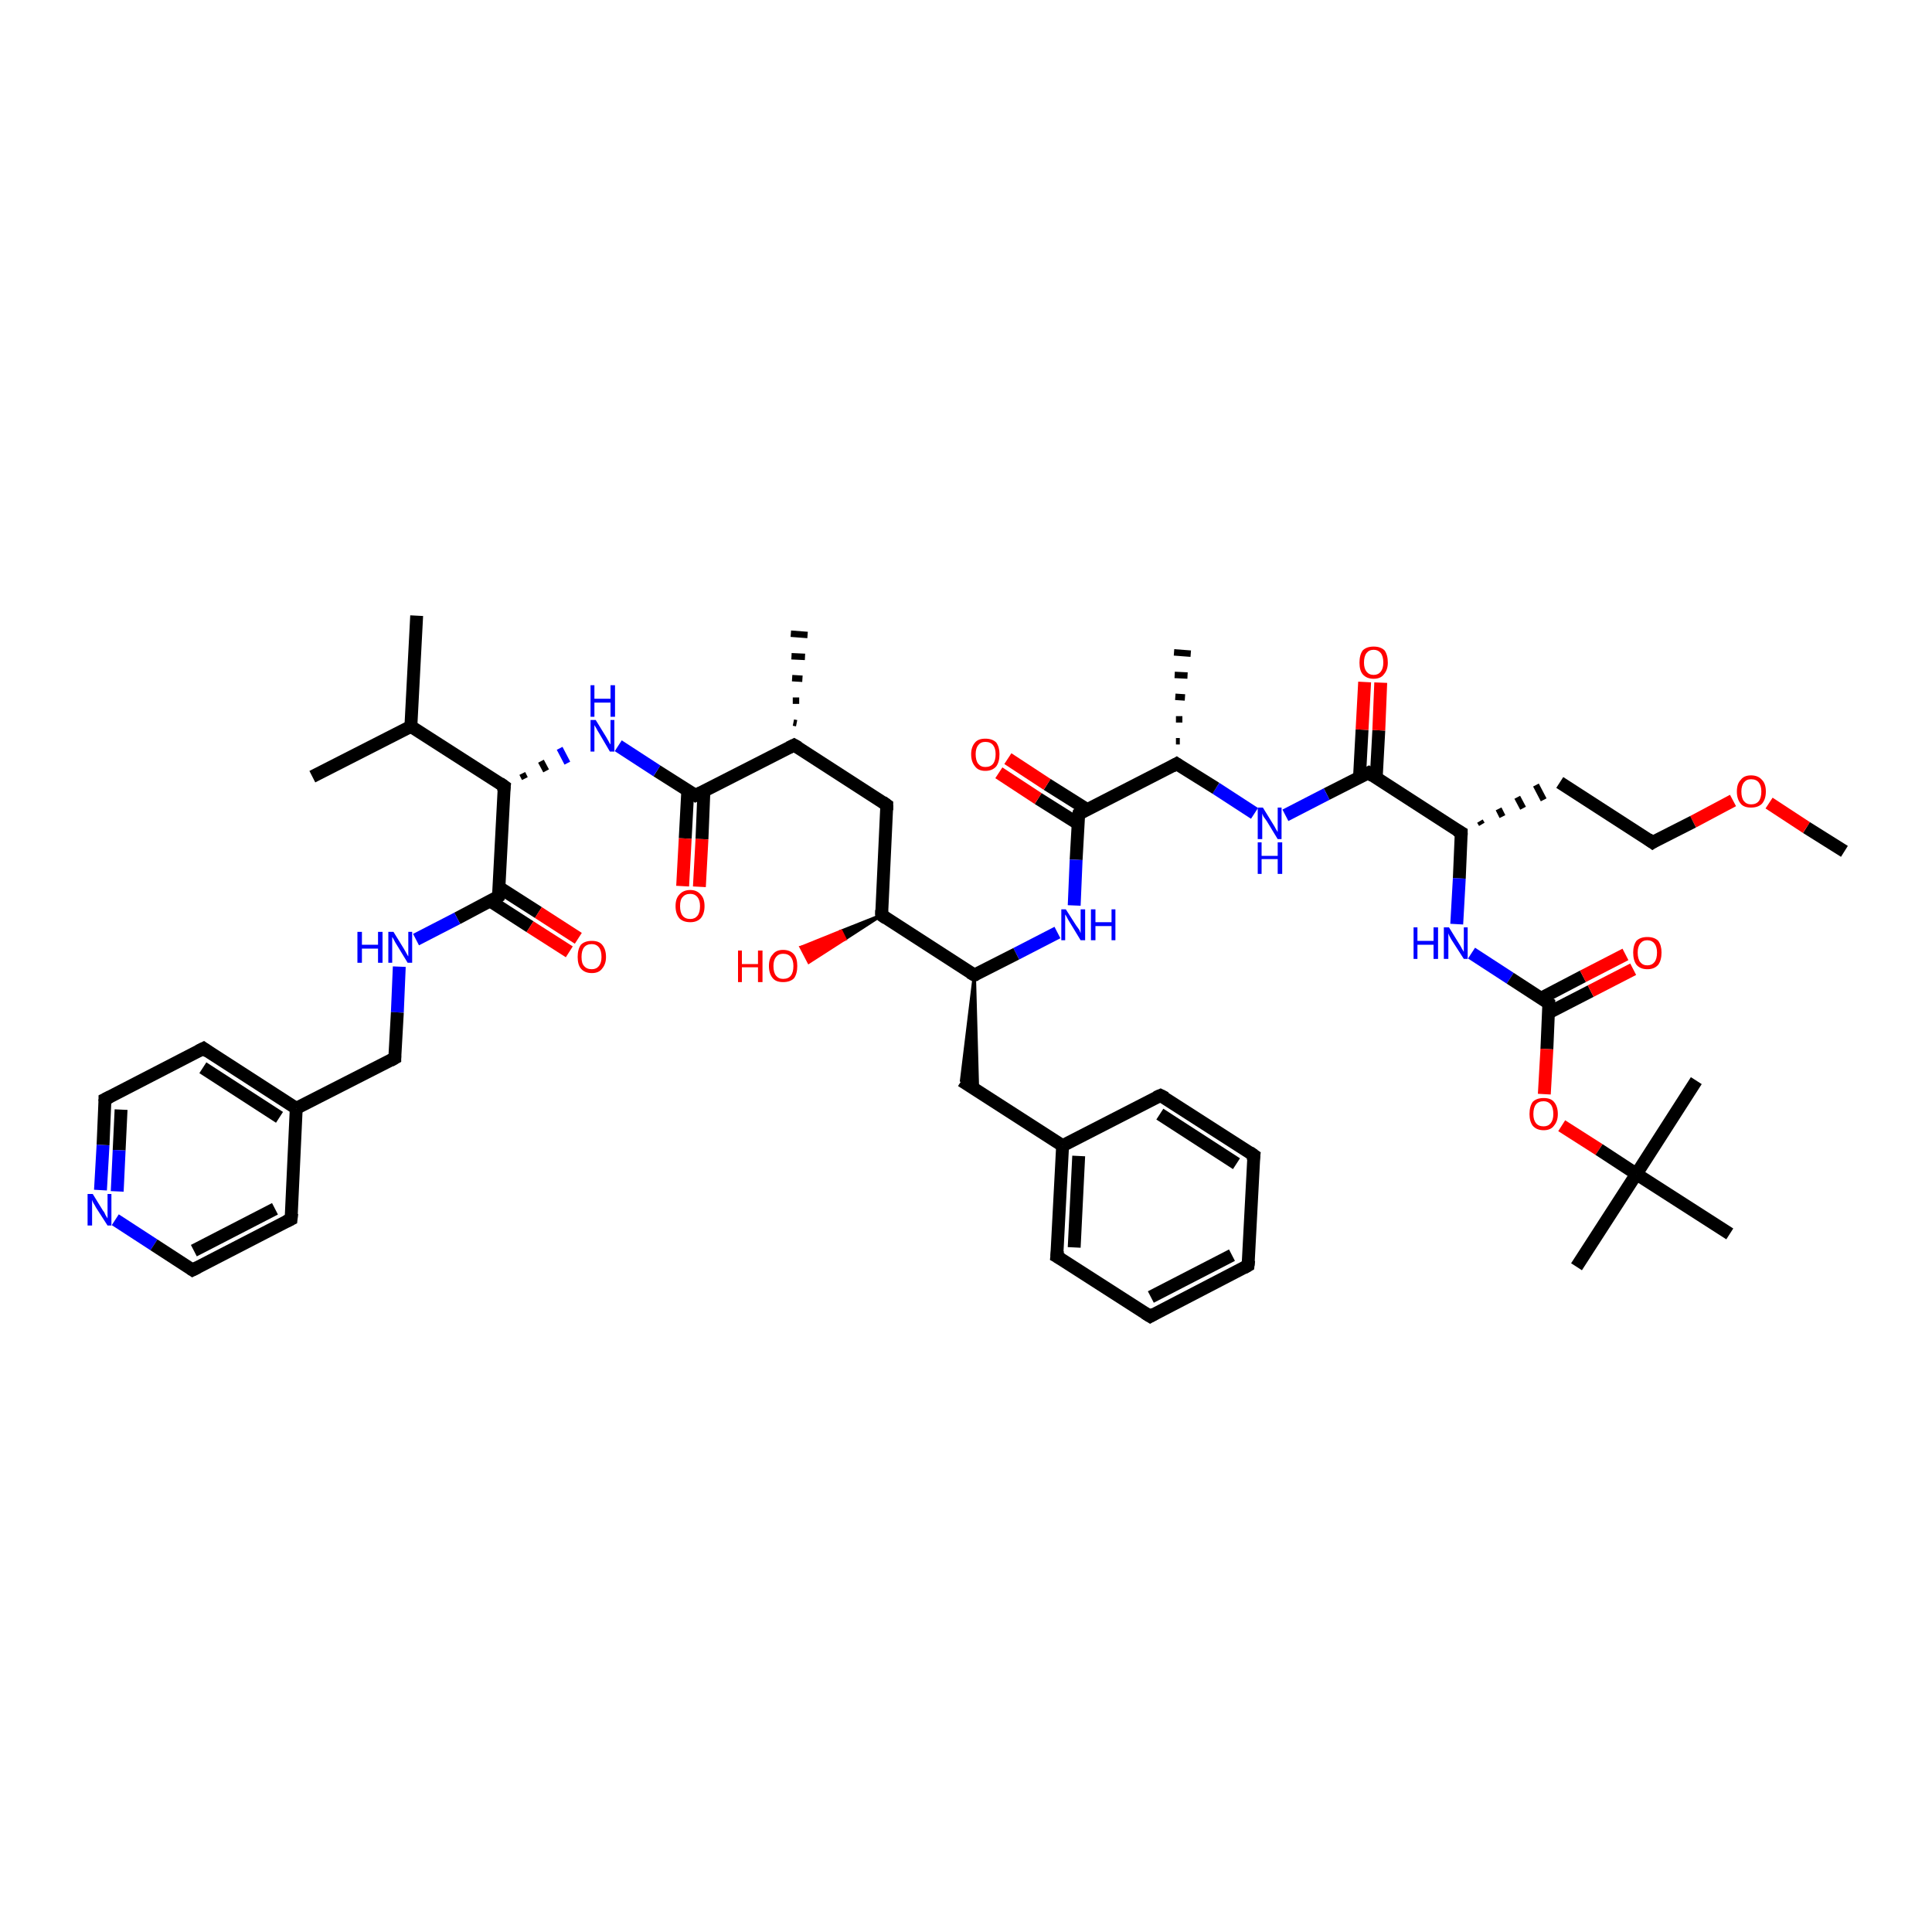 <?xml version='1.0' encoding='iso-8859-1'?>
<svg version='1.1' baseProfile='full'
              xmlns='http://www.w3.org/2000/svg'
                      xmlns:rdkit='http://www.rdkit.org/xml'
                      xmlns:xlink='http://www.w3.org/1999/xlink'
                  xml:space='preserve'
width='300px' height='300px' viewBox='0 0 300 300'>
<!-- END OF HEADER -->
<rect style='opacity:1.0;fill:#FFFFFF;stroke:none' width='300.0' height='300.0' x='0.0' y='0.0'> </rect>
<path class='bond-0 atom-0 atom-1' d='M 286.4,132.2 L 280.5,128.5' style='fill:none;fill-rule:evenodd;stroke:#000000;stroke-width:2.0px;stroke-linecap:butt;stroke-linejoin:miter;stroke-opacity:1' />
<path class='bond-0 atom-0 atom-1' d='M 280.5,128.5 L 274.7,124.7' style='fill:none;fill-rule:evenodd;stroke:#FF0000;stroke-width:2.0px;stroke-linecap:butt;stroke-linejoin:miter;stroke-opacity:1' />
<path class='bond-1 atom-1 atom-2' d='M 269.1,124.3 L 262.9,127.6' style='fill:none;fill-rule:evenodd;stroke:#FF0000;stroke-width:2.0px;stroke-linecap:butt;stroke-linejoin:miter;stroke-opacity:1' />
<path class='bond-1 atom-1 atom-2' d='M 262.9,127.6 L 256.6,130.8' style='fill:none;fill-rule:evenodd;stroke:#000000;stroke-width:2.0px;stroke-linecap:butt;stroke-linejoin:miter;stroke-opacity:1' />
<path class='bond-2 atom-2 atom-3' d='M 256.6,130.8 L 242.2,121.5' style='fill:none;fill-rule:evenodd;stroke:#000000;stroke-width:2.0px;stroke-linecap:butt;stroke-linejoin:miter;stroke-opacity:1' />
<path class='bond-3 atom-4 atom-3' d='M 230.1,128.0 L 229.8,127.5' style='fill:none;fill-rule:evenodd;stroke:#000000;stroke-width:1.0px;stroke-linecap:butt;stroke-linejoin:miter;stroke-opacity:1' />
<path class='bond-3 atom-4 atom-3' d='M 233.3,126.8 L 232.7,125.6' style='fill:none;fill-rule:evenodd;stroke:#000000;stroke-width:1.0px;stroke-linecap:butt;stroke-linejoin:miter;stroke-opacity:1' />
<path class='bond-3 atom-4 atom-3' d='M 236.5,125.5 L 235.6,123.8' style='fill:none;fill-rule:evenodd;stroke:#000000;stroke-width:1.0px;stroke-linecap:butt;stroke-linejoin:miter;stroke-opacity:1' />
<path class='bond-3 atom-4 atom-3' d='M 239.7,124.2 L 238.5,121.9' style='fill:none;fill-rule:evenodd;stroke:#000000;stroke-width:1.0px;stroke-linecap:butt;stroke-linejoin:miter;stroke-opacity:1' />
<path class='bond-4 atom-4 atom-5' d='M 226.9,129.3 L 226.6,136.4' style='fill:none;fill-rule:evenodd;stroke:#000000;stroke-width:2.0px;stroke-linecap:butt;stroke-linejoin:miter;stroke-opacity:1' />
<path class='bond-4 atom-4 atom-5' d='M 226.6,136.4 L 226.2,143.5' style='fill:none;fill-rule:evenodd;stroke:#0000FF;stroke-width:2.0px;stroke-linecap:butt;stroke-linejoin:miter;stroke-opacity:1' />
<path class='bond-5 atom-5 atom-6' d='M 228.5,148.0 L 234.5,151.9' style='fill:none;fill-rule:evenodd;stroke:#0000FF;stroke-width:2.0px;stroke-linecap:butt;stroke-linejoin:miter;stroke-opacity:1' />
<path class='bond-5 atom-5 atom-6' d='M 234.5,151.9 L 240.5,155.8' style='fill:none;fill-rule:evenodd;stroke:#000000;stroke-width:2.0px;stroke-linecap:butt;stroke-linejoin:miter;stroke-opacity:1' />
<path class='bond-6 atom-6 atom-7' d='M 240.4,157.3 L 247.0,153.9' style='fill:none;fill-rule:evenodd;stroke:#000000;stroke-width:2.0px;stroke-linecap:butt;stroke-linejoin:miter;stroke-opacity:1' />
<path class='bond-6 atom-6 atom-7' d='M 247.0,153.9 L 253.6,150.5' style='fill:none;fill-rule:evenodd;stroke:#FF0000;stroke-width:2.0px;stroke-linecap:butt;stroke-linejoin:miter;stroke-opacity:1' />
<path class='bond-6 atom-6 atom-7' d='M 239.3,155.0 L 245.8,151.6' style='fill:none;fill-rule:evenodd;stroke:#000000;stroke-width:2.0px;stroke-linecap:butt;stroke-linejoin:miter;stroke-opacity:1' />
<path class='bond-6 atom-6 atom-7' d='M 245.8,151.6 L 252.4,148.2' style='fill:none;fill-rule:evenodd;stroke:#FF0000;stroke-width:2.0px;stroke-linecap:butt;stroke-linejoin:miter;stroke-opacity:1' />
<path class='bond-7 atom-6 atom-8' d='M 240.5,155.8 L 240.2,162.9' style='fill:none;fill-rule:evenodd;stroke:#000000;stroke-width:2.0px;stroke-linecap:butt;stroke-linejoin:miter;stroke-opacity:1' />
<path class='bond-7 atom-6 atom-8' d='M 240.2,162.9 L 239.8,169.9' style='fill:none;fill-rule:evenodd;stroke:#FF0000;stroke-width:2.0px;stroke-linecap:butt;stroke-linejoin:miter;stroke-opacity:1' />
<path class='bond-8 atom-8 atom-9' d='M 242.5,174.8 L 248.3,178.5' style='fill:none;fill-rule:evenodd;stroke:#FF0000;stroke-width:2.0px;stroke-linecap:butt;stroke-linejoin:miter;stroke-opacity:1' />
<path class='bond-8 atom-8 atom-9' d='M 248.3,178.5 L 254.1,182.3' style='fill:none;fill-rule:evenodd;stroke:#000000;stroke-width:2.0px;stroke-linecap:butt;stroke-linejoin:miter;stroke-opacity:1' />
<path class='bond-9 atom-9 atom-10' d='M 254.1,182.3 L 244.8,196.7' style='fill:none;fill-rule:evenodd;stroke:#000000;stroke-width:2.0px;stroke-linecap:butt;stroke-linejoin:miter;stroke-opacity:1' />
<path class='bond-10 atom-9 atom-11' d='M 254.1,182.3 L 263.4,167.8' style='fill:none;fill-rule:evenodd;stroke:#000000;stroke-width:2.0px;stroke-linecap:butt;stroke-linejoin:miter;stroke-opacity:1' />
<path class='bond-11 atom-9 atom-12' d='M 254.1,182.3 L 268.6,191.6' style='fill:none;fill-rule:evenodd;stroke:#000000;stroke-width:2.0px;stroke-linecap:butt;stroke-linejoin:miter;stroke-opacity:1' />
<path class='bond-12 atom-4 atom-13' d='M 226.9,129.3 L 212.5,120.0' style='fill:none;fill-rule:evenodd;stroke:#000000;stroke-width:2.0px;stroke-linecap:butt;stroke-linejoin:miter;stroke-opacity:1' />
<path class='bond-13 atom-13 atom-14' d='M 213.7,120.8 L 214.1,113.4' style='fill:none;fill-rule:evenodd;stroke:#000000;stroke-width:2.0px;stroke-linecap:butt;stroke-linejoin:miter;stroke-opacity:1' />
<path class='bond-13 atom-13 atom-14' d='M 214.1,113.4 L 214.4,106.0' style='fill:none;fill-rule:evenodd;stroke:#FF0000;stroke-width:2.0px;stroke-linecap:butt;stroke-linejoin:miter;stroke-opacity:1' />
<path class='bond-13 atom-13 atom-14' d='M 211.1,120.7 L 211.5,113.3' style='fill:none;fill-rule:evenodd;stroke:#000000;stroke-width:2.0px;stroke-linecap:butt;stroke-linejoin:miter;stroke-opacity:1' />
<path class='bond-13 atom-13 atom-14' d='M 211.5,113.3 L 211.9,105.9' style='fill:none;fill-rule:evenodd;stroke:#FF0000;stroke-width:2.0px;stroke-linecap:butt;stroke-linejoin:miter;stroke-opacity:1' />
<path class='bond-14 atom-13 atom-15' d='M 212.5,120.0 L 206.0,123.3' style='fill:none;fill-rule:evenodd;stroke:#000000;stroke-width:2.0px;stroke-linecap:butt;stroke-linejoin:miter;stroke-opacity:1' />
<path class='bond-14 atom-13 atom-15' d='M 206.0,123.3 L 199.6,126.6' style='fill:none;fill-rule:evenodd;stroke:#0000FF;stroke-width:2.0px;stroke-linecap:butt;stroke-linejoin:miter;stroke-opacity:1' />
<path class='bond-15 atom-15 atom-16' d='M 194.8,126.3 L 188.8,122.4' style='fill:none;fill-rule:evenodd;stroke:#0000FF;stroke-width:2.0px;stroke-linecap:butt;stroke-linejoin:miter;stroke-opacity:1' />
<path class='bond-15 atom-15 atom-16' d='M 188.8,122.4 L 182.7,118.6' style='fill:none;fill-rule:evenodd;stroke:#000000;stroke-width:2.0px;stroke-linecap:butt;stroke-linejoin:miter;stroke-opacity:1' />
<path class='bond-16 atom-16 atom-17' d='M 182.6,115.1 L 183.2,115.1' style='fill:none;fill-rule:evenodd;stroke:#000000;stroke-width:1.0px;stroke-linecap:butt;stroke-linejoin:miter;stroke-opacity:1' />
<path class='bond-16 atom-16 atom-17' d='M 182.6,111.7 L 183.6,111.7' style='fill:none;fill-rule:evenodd;stroke:#000000;stroke-width:1.0px;stroke-linecap:butt;stroke-linejoin:miter;stroke-opacity:1' />
<path class='bond-16 atom-16 atom-17' d='M 182.5,108.2 L 184.0,108.3' style='fill:none;fill-rule:evenodd;stroke:#000000;stroke-width:1.0px;stroke-linecap:butt;stroke-linejoin:miter;stroke-opacity:1' />
<path class='bond-16 atom-16 atom-17' d='M 182.4,104.8 L 184.4,104.9' style='fill:none;fill-rule:evenodd;stroke:#000000;stroke-width:1.0px;stroke-linecap:butt;stroke-linejoin:miter;stroke-opacity:1' />
<path class='bond-16 atom-16 atom-17' d='M 182.3,101.3 L 184.9,101.5' style='fill:none;fill-rule:evenodd;stroke:#000000;stroke-width:1.0px;stroke-linecap:butt;stroke-linejoin:miter;stroke-opacity:1' />
<path class='bond-17 atom-16 atom-18' d='M 182.7,118.6 L 167.5,126.4' style='fill:none;fill-rule:evenodd;stroke:#000000;stroke-width:2.0px;stroke-linecap:butt;stroke-linejoin:miter;stroke-opacity:1' />
<path class='bond-18 atom-18 atom-19' d='M 168.8,125.7 L 162.6,121.8' style='fill:none;fill-rule:evenodd;stroke:#000000;stroke-width:2.0px;stroke-linecap:butt;stroke-linejoin:miter;stroke-opacity:1' />
<path class='bond-18 atom-18 atom-19' d='M 162.6,121.8 L 156.5,117.8' style='fill:none;fill-rule:evenodd;stroke:#FF0000;stroke-width:2.0px;stroke-linecap:butt;stroke-linejoin:miter;stroke-opacity:1' />
<path class='bond-18 atom-18 atom-19' d='M 167.4,127.9 L 161.2,124.0' style='fill:none;fill-rule:evenodd;stroke:#000000;stroke-width:2.0px;stroke-linecap:butt;stroke-linejoin:miter;stroke-opacity:1' />
<path class='bond-18 atom-18 atom-19' d='M 161.2,124.0 L 155.1,120.0' style='fill:none;fill-rule:evenodd;stroke:#FF0000;stroke-width:2.0px;stroke-linecap:butt;stroke-linejoin:miter;stroke-opacity:1' />
<path class='bond-19 atom-18 atom-20' d='M 167.5,126.4 L 167.1,133.5' style='fill:none;fill-rule:evenodd;stroke:#000000;stroke-width:2.0px;stroke-linecap:butt;stroke-linejoin:miter;stroke-opacity:1' />
<path class='bond-19 atom-18 atom-20' d='M 167.1,133.5 L 166.8,140.6' style='fill:none;fill-rule:evenodd;stroke:#0000FF;stroke-width:2.0px;stroke-linecap:butt;stroke-linejoin:miter;stroke-opacity:1' />
<path class='bond-20 atom-20 atom-21' d='M 164.2,144.8 L 157.8,148.1' style='fill:none;fill-rule:evenodd;stroke:#0000FF;stroke-width:2.0px;stroke-linecap:butt;stroke-linejoin:miter;stroke-opacity:1' />
<path class='bond-20 atom-20 atom-21' d='M 157.8,148.1 L 151.3,151.4' style='fill:none;fill-rule:evenodd;stroke:#000000;stroke-width:2.0px;stroke-linecap:butt;stroke-linejoin:miter;stroke-opacity:1' />
<path class='bond-21 atom-21 atom-22' d='M 151.3,151.4 L 151.8,169.5 L 149.3,167.8 Z' style='fill:#000000;fill-rule:evenodd;fill-opacity:1;stroke:#000000;stroke-width:0.5px;stroke-linecap:butt;stroke-linejoin:miter;stroke-opacity:1;' />
<path class='bond-22 atom-22 atom-23' d='M 149.3,167.8 L 165.0,177.9' style='fill:none;fill-rule:evenodd;stroke:#000000;stroke-width:2.0px;stroke-linecap:butt;stroke-linejoin:miter;stroke-opacity:1' />
<path class='bond-23 atom-23 atom-24' d='M 165.0,177.9 L 164.1,195.1' style='fill:none;fill-rule:evenodd;stroke:#000000;stroke-width:2.0px;stroke-linecap:butt;stroke-linejoin:miter;stroke-opacity:1' />
<path class='bond-23 atom-23 atom-24' d='M 167.5,179.5 L 166.8,193.7' style='fill:none;fill-rule:evenodd;stroke:#000000;stroke-width:2.0px;stroke-linecap:butt;stroke-linejoin:miter;stroke-opacity:1' />
<path class='bond-24 atom-24 atom-25' d='M 164.1,195.1 L 178.6,204.4' style='fill:none;fill-rule:evenodd;stroke:#000000;stroke-width:2.0px;stroke-linecap:butt;stroke-linejoin:miter;stroke-opacity:1' />
<path class='bond-25 atom-25 atom-26' d='M 178.6,204.4 L 193.8,196.5' style='fill:none;fill-rule:evenodd;stroke:#000000;stroke-width:2.0px;stroke-linecap:butt;stroke-linejoin:miter;stroke-opacity:1' />
<path class='bond-25 atom-25 atom-26' d='M 178.7,201.4 L 191.3,194.9' style='fill:none;fill-rule:evenodd;stroke:#000000;stroke-width:2.0px;stroke-linecap:butt;stroke-linejoin:miter;stroke-opacity:1' />
<path class='bond-26 atom-26 atom-27' d='M 193.8,196.5 L 194.7,179.4' style='fill:none;fill-rule:evenodd;stroke:#000000;stroke-width:2.0px;stroke-linecap:butt;stroke-linejoin:miter;stroke-opacity:1' />
<path class='bond-27 atom-27 atom-28' d='M 194.7,179.4 L 180.2,170.1' style='fill:none;fill-rule:evenodd;stroke:#000000;stroke-width:2.0px;stroke-linecap:butt;stroke-linejoin:miter;stroke-opacity:1' />
<path class='bond-27 atom-27 atom-28' d='M 192.0,180.7 L 180.1,173.0' style='fill:none;fill-rule:evenodd;stroke:#000000;stroke-width:2.0px;stroke-linecap:butt;stroke-linejoin:miter;stroke-opacity:1' />
<path class='bond-28 atom-21 atom-29' d='M 151.3,151.4 L 136.9,142.1' style='fill:none;fill-rule:evenodd;stroke:#000000;stroke-width:2.0px;stroke-linecap:butt;stroke-linejoin:miter;stroke-opacity:1' />
<path class='bond-29 atom-29 atom-30' d='M 136.9,142.1 L 131.2,145.8 L 130.6,144.6 Z' style='fill:#000000;fill-rule:evenodd;fill-opacity:1;stroke:#000000;stroke-width:0.5px;stroke-linecap:butt;stroke-linejoin:miter;stroke-opacity:1;' />
<path class='bond-29 atom-29 atom-30' d='M 131.2,145.8 L 124.4,147.1 L 125.6,149.4 Z' style='fill:#FF0000;fill-rule:evenodd;fill-opacity:1;stroke:#FF0000;stroke-width:0.5px;stroke-linecap:butt;stroke-linejoin:miter;stroke-opacity:1;' />
<path class='bond-29 atom-29 atom-30' d='M 131.2,145.8 L 130.6,144.6 L 124.4,147.1 Z' style='fill:#FF0000;fill-rule:evenodd;fill-opacity:1;stroke:#FF0000;stroke-width:0.5px;stroke-linecap:butt;stroke-linejoin:miter;stroke-opacity:1;' />
<path class='bond-30 atom-29 atom-31' d='M 136.9,142.1 L 137.7,125.0' style='fill:none;fill-rule:evenodd;stroke:#000000;stroke-width:2.0px;stroke-linecap:butt;stroke-linejoin:miter;stroke-opacity:1' />
<path class='bond-31 atom-31 atom-32' d='M 137.7,125.0 L 123.3,115.7' style='fill:none;fill-rule:evenodd;stroke:#000000;stroke-width:2.0px;stroke-linecap:butt;stroke-linejoin:miter;stroke-opacity:1' />
<path class='bond-32 atom-32 atom-33' d='M 123.2,112.2 L 123.7,112.3' style='fill:none;fill-rule:evenodd;stroke:#000000;stroke-width:1.0px;stroke-linecap:butt;stroke-linejoin:miter;stroke-opacity:1' />
<path class='bond-32 atom-32 atom-33' d='M 123.1,108.8 L 124.1,108.8' style='fill:none;fill-rule:evenodd;stroke:#000000;stroke-width:1.0px;stroke-linecap:butt;stroke-linejoin:miter;stroke-opacity:1' />
<path class='bond-32 atom-32 atom-33' d='M 123.0,105.3 L 124.6,105.4' style='fill:none;fill-rule:evenodd;stroke:#000000;stroke-width:1.0px;stroke-linecap:butt;stroke-linejoin:miter;stroke-opacity:1' />
<path class='bond-32 atom-32 atom-33' d='M 122.9,101.9 L 125.0,102.0' style='fill:none;fill-rule:evenodd;stroke:#000000;stroke-width:1.0px;stroke-linecap:butt;stroke-linejoin:miter;stroke-opacity:1' />
<path class='bond-32 atom-32 atom-33' d='M 122.8,98.4 L 125.4,98.6' style='fill:none;fill-rule:evenodd;stroke:#000000;stroke-width:1.0px;stroke-linecap:butt;stroke-linejoin:miter;stroke-opacity:1' />
<path class='bond-33 atom-32 atom-34' d='M 123.3,115.7 L 108.0,123.5' style='fill:none;fill-rule:evenodd;stroke:#000000;stroke-width:2.0px;stroke-linecap:butt;stroke-linejoin:miter;stroke-opacity:1' />
<path class='bond-34 atom-34 atom-35' d='M 106.8,122.7 L 106.4,130.2' style='fill:none;fill-rule:evenodd;stroke:#000000;stroke-width:2.0px;stroke-linecap:butt;stroke-linejoin:miter;stroke-opacity:1' />
<path class='bond-34 atom-34 atom-35' d='M 106.4,130.2 L 106.0,137.6' style='fill:none;fill-rule:evenodd;stroke:#FF0000;stroke-width:2.0px;stroke-linecap:butt;stroke-linejoin:miter;stroke-opacity:1' />
<path class='bond-34 atom-34 atom-35' d='M 109.3,122.9 L 109.0,130.3' style='fill:none;fill-rule:evenodd;stroke:#000000;stroke-width:2.0px;stroke-linecap:butt;stroke-linejoin:miter;stroke-opacity:1' />
<path class='bond-34 atom-34 atom-35' d='M 109.0,130.3 L 108.6,137.7' style='fill:none;fill-rule:evenodd;stroke:#FF0000;stroke-width:2.0px;stroke-linecap:butt;stroke-linejoin:miter;stroke-opacity:1' />
<path class='bond-35 atom-34 atom-36' d='M 108.0,123.5 L 102.0,119.7' style='fill:none;fill-rule:evenodd;stroke:#000000;stroke-width:2.0px;stroke-linecap:butt;stroke-linejoin:miter;stroke-opacity:1' />
<path class='bond-35 atom-34 atom-36' d='M 102.0,119.7 L 96.0,115.8' style='fill:none;fill-rule:evenodd;stroke:#0000FF;stroke-width:2.0px;stroke-linecap:butt;stroke-linejoin:miter;stroke-opacity:1' />
<path class='bond-36 atom-37 atom-36' d='M 81.5,120.9 L 81.1,120.1' style='fill:none;fill-rule:evenodd;stroke:#000000;stroke-width:1.0px;stroke-linecap:butt;stroke-linejoin:miter;stroke-opacity:1' />
<path class='bond-36 atom-37 atom-36' d='M 84.8,119.7 L 84.0,118.2' style='fill:none;fill-rule:evenodd;stroke:#000000;stroke-width:1.0px;stroke-linecap:butt;stroke-linejoin:miter;stroke-opacity:1' />
<path class='bond-36 atom-37 atom-36' d='M 88.1,118.5 L 86.9,116.2' style='fill:none;fill-rule:evenodd;stroke:#0000FF;stroke-width:1.0px;stroke-linecap:butt;stroke-linejoin:miter;stroke-opacity:1' />
<path class='bond-37 atom-37 atom-38' d='M 78.3,122.1 L 63.8,112.8' style='fill:none;fill-rule:evenodd;stroke:#000000;stroke-width:2.0px;stroke-linecap:butt;stroke-linejoin:miter;stroke-opacity:1' />
<path class='bond-38 atom-38 atom-39' d='M 63.8,112.8 L 48.5,120.6' style='fill:none;fill-rule:evenodd;stroke:#000000;stroke-width:2.0px;stroke-linecap:butt;stroke-linejoin:miter;stroke-opacity:1' />
<path class='bond-39 atom-38 atom-40' d='M 63.8,112.8 L 64.7,95.6' style='fill:none;fill-rule:evenodd;stroke:#000000;stroke-width:2.0px;stroke-linecap:butt;stroke-linejoin:miter;stroke-opacity:1' />
<path class='bond-40 atom-37 atom-41' d='M 78.3,122.1 L 77.4,139.2' style='fill:none;fill-rule:evenodd;stroke:#000000;stroke-width:2.0px;stroke-linecap:butt;stroke-linejoin:miter;stroke-opacity:1' />
<path class='bond-41 atom-41 atom-42' d='M 76.1,139.9 L 82.3,143.9' style='fill:none;fill-rule:evenodd;stroke:#000000;stroke-width:2.0px;stroke-linecap:butt;stroke-linejoin:miter;stroke-opacity:1' />
<path class='bond-41 atom-41 atom-42' d='M 82.3,143.9 L 88.4,147.8' style='fill:none;fill-rule:evenodd;stroke:#FF0000;stroke-width:2.0px;stroke-linecap:butt;stroke-linejoin:miter;stroke-opacity:1' />
<path class='bond-41 atom-41 atom-42' d='M 77.5,137.8 L 83.6,141.7' style='fill:none;fill-rule:evenodd;stroke:#000000;stroke-width:2.0px;stroke-linecap:butt;stroke-linejoin:miter;stroke-opacity:1' />
<path class='bond-41 atom-41 atom-42' d='M 83.6,141.7 L 89.8,145.7' style='fill:none;fill-rule:evenodd;stroke:#FF0000;stroke-width:2.0px;stroke-linecap:butt;stroke-linejoin:miter;stroke-opacity:1' />
<path class='bond-42 atom-41 atom-43' d='M 77.4,139.2 L 71.0,142.6' style='fill:none;fill-rule:evenodd;stroke:#000000;stroke-width:2.0px;stroke-linecap:butt;stroke-linejoin:miter;stroke-opacity:1' />
<path class='bond-42 atom-41 atom-43' d='M 71.0,142.6 L 64.6,145.9' style='fill:none;fill-rule:evenodd;stroke:#0000FF;stroke-width:2.0px;stroke-linecap:butt;stroke-linejoin:miter;stroke-opacity:1' />
<path class='bond-43 atom-43 atom-44' d='M 62.0,150.1 L 61.7,157.2' style='fill:none;fill-rule:evenodd;stroke:#0000FF;stroke-width:2.0px;stroke-linecap:butt;stroke-linejoin:miter;stroke-opacity:1' />
<path class='bond-43 atom-43 atom-44' d='M 61.7,157.2 L 61.3,164.3' style='fill:none;fill-rule:evenodd;stroke:#000000;stroke-width:2.0px;stroke-linecap:butt;stroke-linejoin:miter;stroke-opacity:1' />
<path class='bond-44 atom-44 atom-45' d='M 61.3,164.3 L 46.0,172.1' style='fill:none;fill-rule:evenodd;stroke:#000000;stroke-width:2.0px;stroke-linecap:butt;stroke-linejoin:miter;stroke-opacity:1' />
<path class='bond-45 atom-45 atom-46' d='M 46.0,172.1 L 31.6,162.8' style='fill:none;fill-rule:evenodd;stroke:#000000;stroke-width:2.0px;stroke-linecap:butt;stroke-linejoin:miter;stroke-opacity:1' />
<path class='bond-45 atom-45 atom-46' d='M 43.4,173.5 L 31.5,165.8' style='fill:none;fill-rule:evenodd;stroke:#000000;stroke-width:2.0px;stroke-linecap:butt;stroke-linejoin:miter;stroke-opacity:1' />
<path class='bond-46 atom-46 atom-47' d='M 31.6,162.8 L 16.3,170.7' style='fill:none;fill-rule:evenodd;stroke:#000000;stroke-width:2.0px;stroke-linecap:butt;stroke-linejoin:miter;stroke-opacity:1' />
<path class='bond-47 atom-47 atom-48' d='M 16.3,170.7 L 16.0,177.8' style='fill:none;fill-rule:evenodd;stroke:#000000;stroke-width:2.0px;stroke-linecap:butt;stroke-linejoin:miter;stroke-opacity:1' />
<path class='bond-47 atom-47 atom-48' d='M 16.0,177.8 L 15.6,184.8' style='fill:none;fill-rule:evenodd;stroke:#0000FF;stroke-width:2.0px;stroke-linecap:butt;stroke-linejoin:miter;stroke-opacity:1' />
<path class='bond-47 atom-47 atom-48' d='M 18.8,172.3 L 18.5,178.6' style='fill:none;fill-rule:evenodd;stroke:#000000;stroke-width:2.0px;stroke-linecap:butt;stroke-linejoin:miter;stroke-opacity:1' />
<path class='bond-47 atom-47 atom-48' d='M 18.5,178.6 L 18.2,185.0' style='fill:none;fill-rule:evenodd;stroke:#0000FF;stroke-width:2.0px;stroke-linecap:butt;stroke-linejoin:miter;stroke-opacity:1' />
<path class='bond-48 atom-48 atom-49' d='M 17.9,189.4 L 23.9,193.3' style='fill:none;fill-rule:evenodd;stroke:#0000FF;stroke-width:2.0px;stroke-linecap:butt;stroke-linejoin:miter;stroke-opacity:1' />
<path class='bond-48 atom-48 atom-49' d='M 23.9,193.3 L 29.9,197.2' style='fill:none;fill-rule:evenodd;stroke:#000000;stroke-width:2.0px;stroke-linecap:butt;stroke-linejoin:miter;stroke-opacity:1' />
<path class='bond-49 atom-49 atom-50' d='M 29.9,197.2 L 45.2,189.3' style='fill:none;fill-rule:evenodd;stroke:#000000;stroke-width:2.0px;stroke-linecap:butt;stroke-linejoin:miter;stroke-opacity:1' />
<path class='bond-49 atom-49 atom-50' d='M 30.1,194.2 L 42.7,187.7' style='fill:none;fill-rule:evenodd;stroke:#000000;stroke-width:2.0px;stroke-linecap:butt;stroke-linejoin:miter;stroke-opacity:1' />
<path class='bond-50 atom-28 atom-23' d='M 180.2,170.1 L 165.0,177.9' style='fill:none;fill-rule:evenodd;stroke:#000000;stroke-width:2.0px;stroke-linecap:butt;stroke-linejoin:miter;stroke-opacity:1' />
<path class='bond-51 atom-50 atom-45' d='M 45.2,189.3 L 46.0,172.1' style='fill:none;fill-rule:evenodd;stroke:#000000;stroke-width:2.0px;stroke-linecap:butt;stroke-linejoin:miter;stroke-opacity:1' />
<path d='M 256.9,130.6 L 256.6,130.8 L 255.9,130.3' style='fill:none;stroke:#000000;stroke-width:2.0px;stroke-linecap:butt;stroke-linejoin:miter;stroke-opacity:1;' />
<path d='M 226.9,129.7 L 226.9,129.3 L 226.2,128.9' style='fill:none;stroke:#000000;stroke-width:2.0px;stroke-linecap:butt;stroke-linejoin:miter;stroke-opacity:1;' />
<path d='M 240.2,155.6 L 240.5,155.8 L 240.5,156.1' style='fill:none;stroke:#000000;stroke-width:2.0px;stroke-linecap:butt;stroke-linejoin:miter;stroke-opacity:1;' />
<path d='M 213.2,120.5 L 212.5,120.0 L 212.1,120.2' style='fill:none;stroke:#000000;stroke-width:2.0px;stroke-linecap:butt;stroke-linejoin:miter;stroke-opacity:1;' />
<path d='M 183.0,118.8 L 182.7,118.6 L 182.0,119.0' style='fill:none;stroke:#000000;stroke-width:2.0px;stroke-linecap:butt;stroke-linejoin:miter;stroke-opacity:1;' />
<path d='M 168.2,126.0 L 167.5,126.4 L 167.4,126.8' style='fill:none;stroke:#000000;stroke-width:2.0px;stroke-linecap:butt;stroke-linejoin:miter;stroke-opacity:1;' />
<path d='M 151.7,151.3 L 151.3,151.4 L 150.6,151.0' style='fill:none;stroke:#000000;stroke-width:2.0px;stroke-linecap:butt;stroke-linejoin:miter;stroke-opacity:1;' />
<path d='M 164.2,194.2 L 164.1,195.1 L 164.8,195.5' style='fill:none;stroke:#000000;stroke-width:2.0px;stroke-linecap:butt;stroke-linejoin:miter;stroke-opacity:1;' />
<path d='M 177.8,203.9 L 178.6,204.4 L 179.3,204.0' style='fill:none;stroke:#000000;stroke-width:2.0px;stroke-linecap:butt;stroke-linejoin:miter;stroke-opacity:1;' />
<path d='M 193.1,196.9 L 193.8,196.5 L 193.9,195.7' style='fill:none;stroke:#000000;stroke-width:2.0px;stroke-linecap:butt;stroke-linejoin:miter;stroke-opacity:1;' />
<path d='M 194.6,180.2 L 194.7,179.4 L 194.0,178.9' style='fill:none;stroke:#000000;stroke-width:2.0px;stroke-linecap:butt;stroke-linejoin:miter;stroke-opacity:1;' />
<path d='M 181.0,170.5 L 180.2,170.1 L 179.5,170.4' style='fill:none;stroke:#000000;stroke-width:2.0px;stroke-linecap:butt;stroke-linejoin:miter;stroke-opacity:1;' />
<path d='M 137.6,142.6 L 136.9,142.1 L 136.9,141.3' style='fill:none;stroke:#000000;stroke-width:2.0px;stroke-linecap:butt;stroke-linejoin:miter;stroke-opacity:1;' />
<path d='M 137.7,125.8 L 137.7,125.0 L 137.0,124.5' style='fill:none;stroke:#000000;stroke-width:2.0px;stroke-linecap:butt;stroke-linejoin:miter;stroke-opacity:1;' />
<path d='M 124.0,116.1 L 123.3,115.7 L 122.5,116.1' style='fill:none;stroke:#000000;stroke-width:2.0px;stroke-linecap:butt;stroke-linejoin:miter;stroke-opacity:1;' />
<path d='M 108.8,123.1 L 108.0,123.5 L 107.7,123.3' style='fill:none;stroke:#000000;stroke-width:2.0px;stroke-linecap:butt;stroke-linejoin:miter;stroke-opacity:1;' />
<path d='M 77.6,121.6 L 78.3,122.1 L 78.2,122.9' style='fill:none;stroke:#000000;stroke-width:2.0px;stroke-linecap:butt;stroke-linejoin:miter;stroke-opacity:1;' />
<path d='M 77.5,138.4 L 77.4,139.2 L 77.1,139.4' style='fill:none;stroke:#000000;stroke-width:2.0px;stroke-linecap:butt;stroke-linejoin:miter;stroke-opacity:1;' />
<path d='M 61.3,163.9 L 61.3,164.3 L 60.6,164.7' style='fill:none;stroke:#000000;stroke-width:2.0px;stroke-linecap:butt;stroke-linejoin:miter;stroke-opacity:1;' />
<path d='M 32.3,163.3 L 31.6,162.8 L 30.8,163.2' style='fill:none;stroke:#000000;stroke-width:2.0px;stroke-linecap:butt;stroke-linejoin:miter;stroke-opacity:1;' />
<path d='M 17.1,170.3 L 16.3,170.7 L 16.3,171.0' style='fill:none;stroke:#000000;stroke-width:2.0px;stroke-linecap:butt;stroke-linejoin:miter;stroke-opacity:1;' />
<path d='M 29.6,197.0 L 29.9,197.2 L 30.7,196.8' style='fill:none;stroke:#000000;stroke-width:2.0px;stroke-linecap:butt;stroke-linejoin:miter;stroke-opacity:1;' />
<path d='M 44.4,189.7 L 45.2,189.3 L 45.3,188.4' style='fill:none;stroke:#000000;stroke-width:2.0px;stroke-linecap:butt;stroke-linejoin:miter;stroke-opacity:1;' />
<path class='atom-1' d='M 269.7 122.9
Q 269.7 121.7, 270.3 121.1
Q 270.8 120.4, 271.9 120.4
Q 273.0 120.4, 273.6 121.1
Q 274.2 121.7, 274.2 122.9
Q 274.2 124.1, 273.6 124.8
Q 273.0 125.4, 271.9 125.4
Q 270.8 125.4, 270.3 124.8
Q 269.7 124.1, 269.7 122.9
M 271.9 124.9
Q 272.7 124.9, 273.1 124.4
Q 273.5 123.9, 273.5 122.9
Q 273.5 122.0, 273.1 121.5
Q 272.7 121.0, 271.9 121.0
Q 271.2 121.0, 270.8 121.5
Q 270.4 122.0, 270.4 122.9
Q 270.4 123.9, 270.8 124.4
Q 271.2 124.9, 271.9 124.9
' fill='#FF0000'/>
<path class='atom-5' d='M 219.5 144.0
L 220.1 144.0
L 220.1 146.1
L 222.6 146.1
L 222.6 144.0
L 223.3 144.0
L 223.3 148.9
L 222.6 148.9
L 222.6 146.7
L 220.1 146.7
L 220.1 148.9
L 219.5 148.9
L 219.5 144.0
' fill='#0000FF'/>
<path class='atom-5' d='M 225.0 144.0
L 226.6 146.6
Q 226.8 146.9, 227.0 147.3
Q 227.3 147.8, 227.3 147.8
L 227.3 144.0
L 227.9 144.0
L 227.9 148.9
L 227.3 148.9
L 225.5 146.1
Q 225.3 145.8, 225.1 145.4
Q 224.9 145.0, 224.9 144.9
L 224.9 148.9
L 224.2 148.9
L 224.2 144.0
L 225.0 144.0
' fill='#0000FF'/>
<path class='atom-7' d='M 253.6 147.9
Q 253.6 146.8, 254.1 146.1
Q 254.7 145.5, 255.8 145.5
Q 256.9 145.5, 257.5 146.1
Q 258.0 146.8, 258.0 147.9
Q 258.0 149.1, 257.5 149.8
Q 256.9 150.5, 255.8 150.5
Q 254.7 150.5, 254.1 149.8
Q 253.6 149.1, 253.6 147.9
M 255.8 149.9
Q 256.5 149.9, 256.9 149.4
Q 257.3 148.9, 257.3 147.9
Q 257.3 147.0, 256.9 146.5
Q 256.5 146.0, 255.8 146.0
Q 255.1 146.0, 254.7 146.5
Q 254.3 147.0, 254.3 147.9
Q 254.3 148.9, 254.7 149.4
Q 255.1 149.9, 255.8 149.9
' fill='#FF0000'/>
<path class='atom-8' d='M 237.5 173.0
Q 237.5 171.8, 238.0 171.1
Q 238.6 170.5, 239.7 170.5
Q 240.8 170.5, 241.3 171.1
Q 241.9 171.8, 241.9 173.0
Q 241.9 174.1, 241.3 174.8
Q 240.8 175.5, 239.7 175.5
Q 238.6 175.5, 238.0 174.8
Q 237.5 174.1, 237.5 173.0
M 239.7 174.9
Q 240.4 174.9, 240.8 174.4
Q 241.2 173.9, 241.2 173.0
Q 241.2 172.0, 240.8 171.5
Q 240.4 171.0, 239.7 171.0
Q 238.9 171.0, 238.5 171.5
Q 238.1 172.0, 238.1 173.0
Q 238.1 173.9, 238.5 174.4
Q 238.9 174.9, 239.7 174.9
' fill='#FF0000'/>
<path class='atom-14' d='M 211.1 102.9
Q 211.1 101.7, 211.6 101.0
Q 212.2 100.4, 213.3 100.4
Q 214.4 100.4, 215.0 101.0
Q 215.5 101.7, 215.5 102.9
Q 215.5 104.0, 214.9 104.7
Q 214.4 105.4, 213.3 105.4
Q 212.2 105.4, 211.6 104.7
Q 211.1 104.1, 211.1 102.9
M 213.3 104.8
Q 214.0 104.8, 214.4 104.3
Q 214.8 103.8, 214.8 102.9
Q 214.8 101.9, 214.4 101.4
Q 214.0 100.9, 213.3 100.9
Q 212.6 100.9, 212.2 101.4
Q 211.8 101.9, 211.8 102.9
Q 211.8 103.8, 212.2 104.3
Q 212.6 104.8, 213.3 104.8
' fill='#FF0000'/>
<path class='atom-15' d='M 196.1 125.4
L 197.7 128.0
Q 197.9 128.3, 198.1 128.7
Q 198.4 129.2, 198.4 129.2
L 198.4 125.4
L 199.0 125.4
L 199.0 130.3
L 198.4 130.3
L 196.7 127.5
Q 196.5 127.2, 196.2 126.8
Q 196.0 126.4, 196.0 126.3
L 196.0 130.3
L 195.3 130.3
L 195.3 125.4
L 196.1 125.4
' fill='#0000FF'/>
<path class='atom-15' d='M 195.3 130.8
L 195.9 130.8
L 195.9 132.9
L 198.4 132.9
L 198.4 130.8
L 199.1 130.8
L 199.1 135.7
L 198.4 135.7
L 198.4 133.4
L 195.9 133.4
L 195.9 135.7
L 195.3 135.7
L 195.3 130.8
' fill='#0000FF'/>
<path class='atom-19' d='M 150.8 117.1
Q 150.8 116.0, 151.4 115.3
Q 151.9 114.7, 153.0 114.7
Q 154.1 114.7, 154.7 115.3
Q 155.2 116.0, 155.2 117.1
Q 155.2 118.3, 154.7 119.0
Q 154.1 119.7, 153.0 119.7
Q 151.9 119.7, 151.4 119.0
Q 150.8 118.3, 150.8 117.1
M 153.0 119.1
Q 153.8 119.1, 154.2 118.6
Q 154.6 118.1, 154.6 117.1
Q 154.6 116.2, 154.2 115.7
Q 153.8 115.2, 153.0 115.2
Q 152.3 115.2, 151.9 115.7
Q 151.5 116.2, 151.5 117.1
Q 151.5 118.1, 151.9 118.6
Q 152.3 119.1, 153.0 119.1
' fill='#FF0000'/>
<path class='atom-20' d='M 165.5 141.2
L 167.1 143.7
Q 167.3 144.0, 167.6 144.4
Q 167.8 144.9, 167.8 144.9
L 167.8 141.2
L 168.5 141.2
L 168.5 146.0
L 167.8 146.0
L 166.1 143.2
Q 165.9 142.9, 165.7 142.5
Q 165.5 142.1, 165.4 142.0
L 165.4 146.0
L 164.8 146.0
L 164.8 141.2
L 165.5 141.2
' fill='#0000FF'/>
<path class='atom-20' d='M 169.4 141.2
L 170.1 141.2
L 170.1 143.2
L 172.6 143.2
L 172.6 141.2
L 173.2 141.2
L 173.2 146.0
L 172.6 146.0
L 172.6 143.8
L 170.1 143.8
L 170.1 146.0
L 169.4 146.0
L 169.4 141.2
' fill='#0000FF'/>
<path class='atom-30' d='M 114.6 147.6
L 115.2 147.6
L 115.2 149.7
L 117.7 149.7
L 117.7 147.6
L 118.4 147.6
L 118.4 152.5
L 117.7 152.5
L 117.7 150.2
L 115.2 150.2
L 115.2 152.5
L 114.6 152.5
L 114.6 147.6
' fill='#FF0000'/>
<path class='atom-30' d='M 119.4 150.0
Q 119.4 148.8, 120.0 148.2
Q 120.5 147.5, 121.6 147.5
Q 122.7 147.5, 123.3 148.2
Q 123.8 148.8, 123.8 150.0
Q 123.8 151.2, 123.3 151.9
Q 122.7 152.5, 121.6 152.5
Q 120.5 152.5, 120.0 151.9
Q 119.4 151.2, 119.4 150.0
M 121.6 152.0
Q 122.4 152.0, 122.8 151.5
Q 123.2 151.0, 123.2 150.0
Q 123.2 149.1, 122.8 148.6
Q 122.4 148.1, 121.6 148.1
Q 120.9 148.1, 120.5 148.6
Q 120.1 149.1, 120.1 150.0
Q 120.1 151.0, 120.5 151.5
Q 120.9 152.0, 121.6 152.0
' fill='#FF0000'/>
<path class='atom-35' d='M 104.9 140.7
Q 104.9 139.5, 105.5 138.9
Q 106.1 138.2, 107.2 138.2
Q 108.2 138.2, 108.8 138.9
Q 109.4 139.5, 109.4 140.7
Q 109.4 141.9, 108.8 142.6
Q 108.2 143.2, 107.2 143.2
Q 106.1 143.2, 105.5 142.6
Q 104.9 141.9, 104.9 140.7
M 107.2 142.7
Q 107.9 142.7, 108.3 142.2
Q 108.7 141.7, 108.7 140.7
Q 108.7 139.8, 108.3 139.3
Q 107.9 138.8, 107.2 138.8
Q 106.4 138.8, 106.0 139.3
Q 105.6 139.7, 105.6 140.7
Q 105.6 141.7, 106.0 142.2
Q 106.4 142.7, 107.2 142.7
' fill='#FF0000'/>
<path class='atom-36' d='M 92.5 111.8
L 94.1 114.4
Q 94.2 114.6, 94.5 115.1
Q 94.7 115.5, 94.8 115.6
L 94.8 111.8
L 95.4 111.8
L 95.4 116.7
L 94.7 116.7
L 93.0 113.8
Q 92.8 113.5, 92.6 113.1
Q 92.4 112.8, 92.3 112.6
L 92.3 116.7
L 91.7 116.7
L 91.7 111.8
L 92.5 111.8
' fill='#0000FF'/>
<path class='atom-36' d='M 91.7 106.4
L 92.3 106.4
L 92.3 108.5
L 94.8 108.5
L 94.8 106.4
L 95.5 106.4
L 95.5 111.3
L 94.8 111.3
L 94.8 109.1
L 92.3 109.1
L 92.3 111.3
L 91.7 111.3
L 91.7 106.4
' fill='#0000FF'/>
<path class='atom-42' d='M 89.7 148.6
Q 89.7 147.4, 90.2 146.7
Q 90.8 146.1, 91.9 146.1
Q 93.0 146.1, 93.5 146.7
Q 94.1 147.4, 94.1 148.6
Q 94.1 149.7, 93.5 150.4
Q 93.0 151.1, 91.9 151.1
Q 90.8 151.1, 90.2 150.4
Q 89.7 149.8, 89.7 148.6
M 91.9 150.5
Q 92.6 150.5, 93.0 150.0
Q 93.4 149.5, 93.4 148.6
Q 93.4 147.6, 93.0 147.1
Q 92.6 146.6, 91.9 146.6
Q 91.1 146.6, 90.7 147.1
Q 90.3 147.6, 90.3 148.6
Q 90.3 149.6, 90.7 150.0
Q 91.1 150.5, 91.9 150.5
' fill='#FF0000'/>
<path class='atom-43' d='M 55.5 144.7
L 56.2 144.7
L 56.2 146.7
L 58.7 146.7
L 58.7 144.7
L 59.4 144.7
L 59.4 149.5
L 58.7 149.5
L 58.7 147.3
L 56.2 147.3
L 56.2 149.5
L 55.5 149.5
L 55.5 144.7
' fill='#0000FF'/>
<path class='atom-43' d='M 61.1 144.7
L 62.7 147.3
Q 62.8 147.5, 63.1 148.0
Q 63.3 148.4, 63.4 148.5
L 63.4 144.7
L 64.0 144.7
L 64.0 149.5
L 63.3 149.5
L 61.6 146.7
Q 61.4 146.4, 61.2 146.0
Q 61.0 145.6, 60.9 145.5
L 60.9 149.5
L 60.3 149.5
L 60.3 144.7
L 61.1 144.7
' fill='#0000FF'/>
<path class='atom-48' d='M 14.4 185.4
L 16.0 188.0
Q 16.2 188.2, 16.4 188.7
Q 16.7 189.2, 16.7 189.2
L 16.7 185.4
L 17.3 185.4
L 17.3 190.3
L 16.7 190.3
L 14.9 187.5
Q 14.7 187.1, 14.5 186.8
Q 14.3 186.4, 14.3 186.3
L 14.3 190.3
L 13.6 190.3
L 13.6 185.4
L 14.4 185.4
' fill='#0000FF'/>
</svg>
